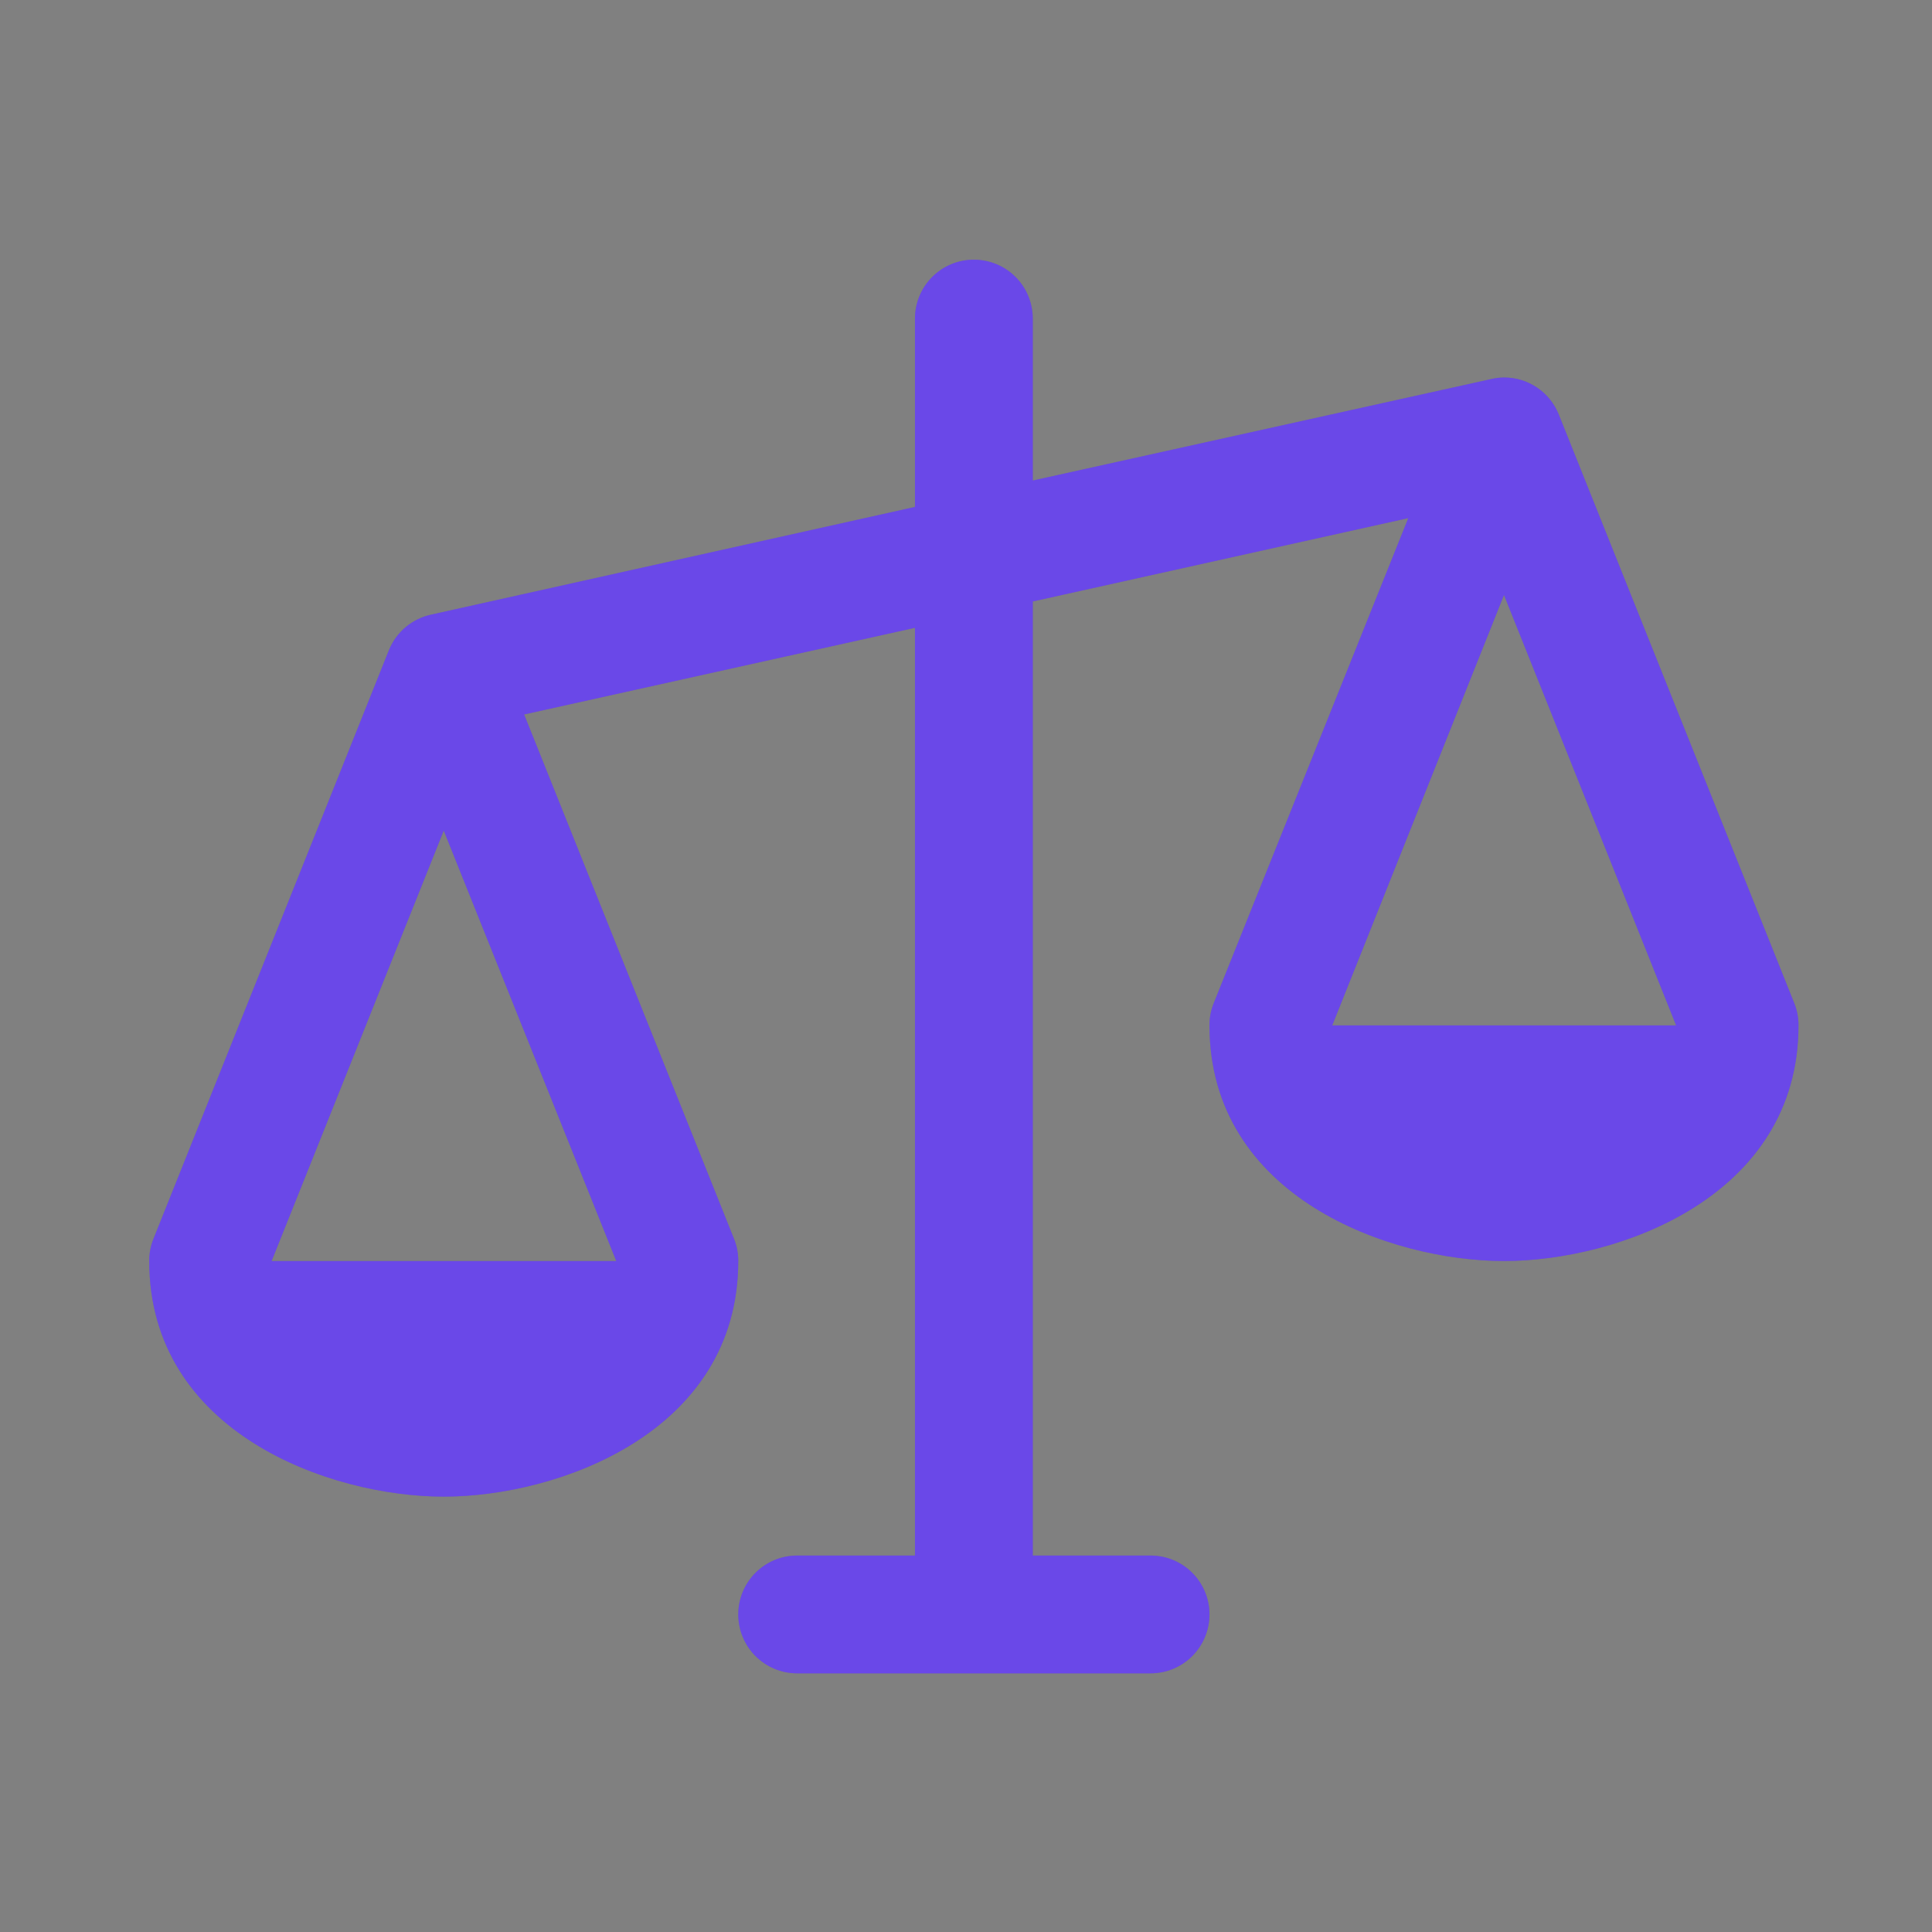 <svg width="41" height="41" viewBox="0 0 41 41" fill="none" xmlns="http://www.w3.org/2000/svg">
<rect x="0" y="0" width="41" height="41" fill="#808080" stroke="none"/>
<path d="M38.078 21.292L33.078 8.792C32.984 8.561 32.824 8.363 32.617 8.224C32.41 8.084 32.166 8.01 31.917 8.011C31.826 8.012 31.735 8.023 31.647 8.044L21.917 10.198V6.761C21.917 6.429 21.785 6.111 21.551 5.877C21.317 5.642 20.998 5.511 20.667 5.511C20.335 5.511 20.018 5.642 19.783 5.877C19.549 6.111 19.417 6.429 19.417 6.761V10.758L9.147 13.044C8.949 13.087 8.764 13.178 8.609 13.308C8.454 13.438 8.333 13.604 8.256 13.792L3.256 26.292C3.196 26.441 3.166 26.6 3.167 26.761C3.167 30.403 7.001 31.761 9.417 31.761C11.833 31.761 15.667 30.403 15.667 26.761C15.668 26.6 15.638 26.441 15.578 26.292L11.123 15.162L19.417 13.323V33.011H16.917C16.585 33.011 16.268 33.142 16.033 33.377C15.799 33.611 15.667 33.929 15.667 34.261C15.667 34.592 15.799 34.91 16.033 35.145C16.268 35.379 16.585 35.511 16.917 35.511H24.417C24.748 35.511 25.067 35.379 25.301 35.145C25.535 34.91 25.667 34.592 25.667 34.261C25.667 33.929 25.535 33.611 25.301 33.377C25.067 33.142 24.748 33.011 24.417 33.011H21.917V12.764L29.886 10.995L25.756 21.292C25.696 21.441 25.666 21.6 25.667 21.761C25.667 25.403 29.501 26.761 31.917 26.761C34.333 26.761 38.167 25.403 38.167 21.761C38.168 21.6 38.138 21.441 38.078 21.292ZM13.078 26.761H5.764L9.417 17.626L13.078 26.761ZM28.272 21.761L31.917 12.626L35.57 21.761H28.272Z" fill="#451AE2"/>
<path d="M38.078 21.292L33.078 8.792C32.984 8.561 32.824 8.363 32.617 8.224C32.41 8.084 32.166 8.01 31.917 8.011C31.826 8.012 31.735 8.023 31.647 8.044L21.917 10.198V6.761C21.917 6.429 21.785 6.111 21.551 5.877C21.317 5.642 20.998 5.511 20.667 5.511C20.335 5.511 20.018 5.642 19.783 5.877C19.549 6.111 19.417 6.429 19.417 6.761V10.758L9.147 13.044C8.949 13.087 8.764 13.178 8.609 13.308C8.454 13.438 8.333 13.604 8.256 13.792L3.256 26.292C3.196 26.441 3.166 26.6 3.167 26.761C3.167 30.403 7.001 31.761 9.417 31.761C11.833 31.761 15.667 30.403 15.667 26.761C15.668 26.6 15.638 26.441 15.578 26.292L11.123 15.162L19.417 13.323V33.011H16.917C16.585 33.011 16.268 33.142 16.033 33.377C15.799 33.611 15.667 33.929 15.667 34.261C15.667 34.592 15.799 34.91 16.033 35.145C16.268 35.379 16.585 35.511 16.917 35.511H24.417C24.748 35.511 25.067 35.379 25.301 35.145C25.535 34.91 25.667 34.592 25.667 34.261C25.667 33.929 25.535 33.611 25.301 33.377C25.067 33.142 24.748 33.011 24.417 33.011H21.917V12.764L29.886 10.995L25.756 21.292C25.696 21.441 25.666 21.6 25.667 21.761C25.667 25.403 29.501 26.761 31.917 26.761C34.333 26.761 38.167 25.403 38.167 21.761C38.168 21.6 38.138 21.441 38.078 21.292ZM13.078 26.761H5.764L9.417 17.626L13.078 26.761ZM28.272 21.761L31.917 12.626L35.57 21.761H28.272Z" fill="white" fill-opacity="0.2"/>
</svg>

